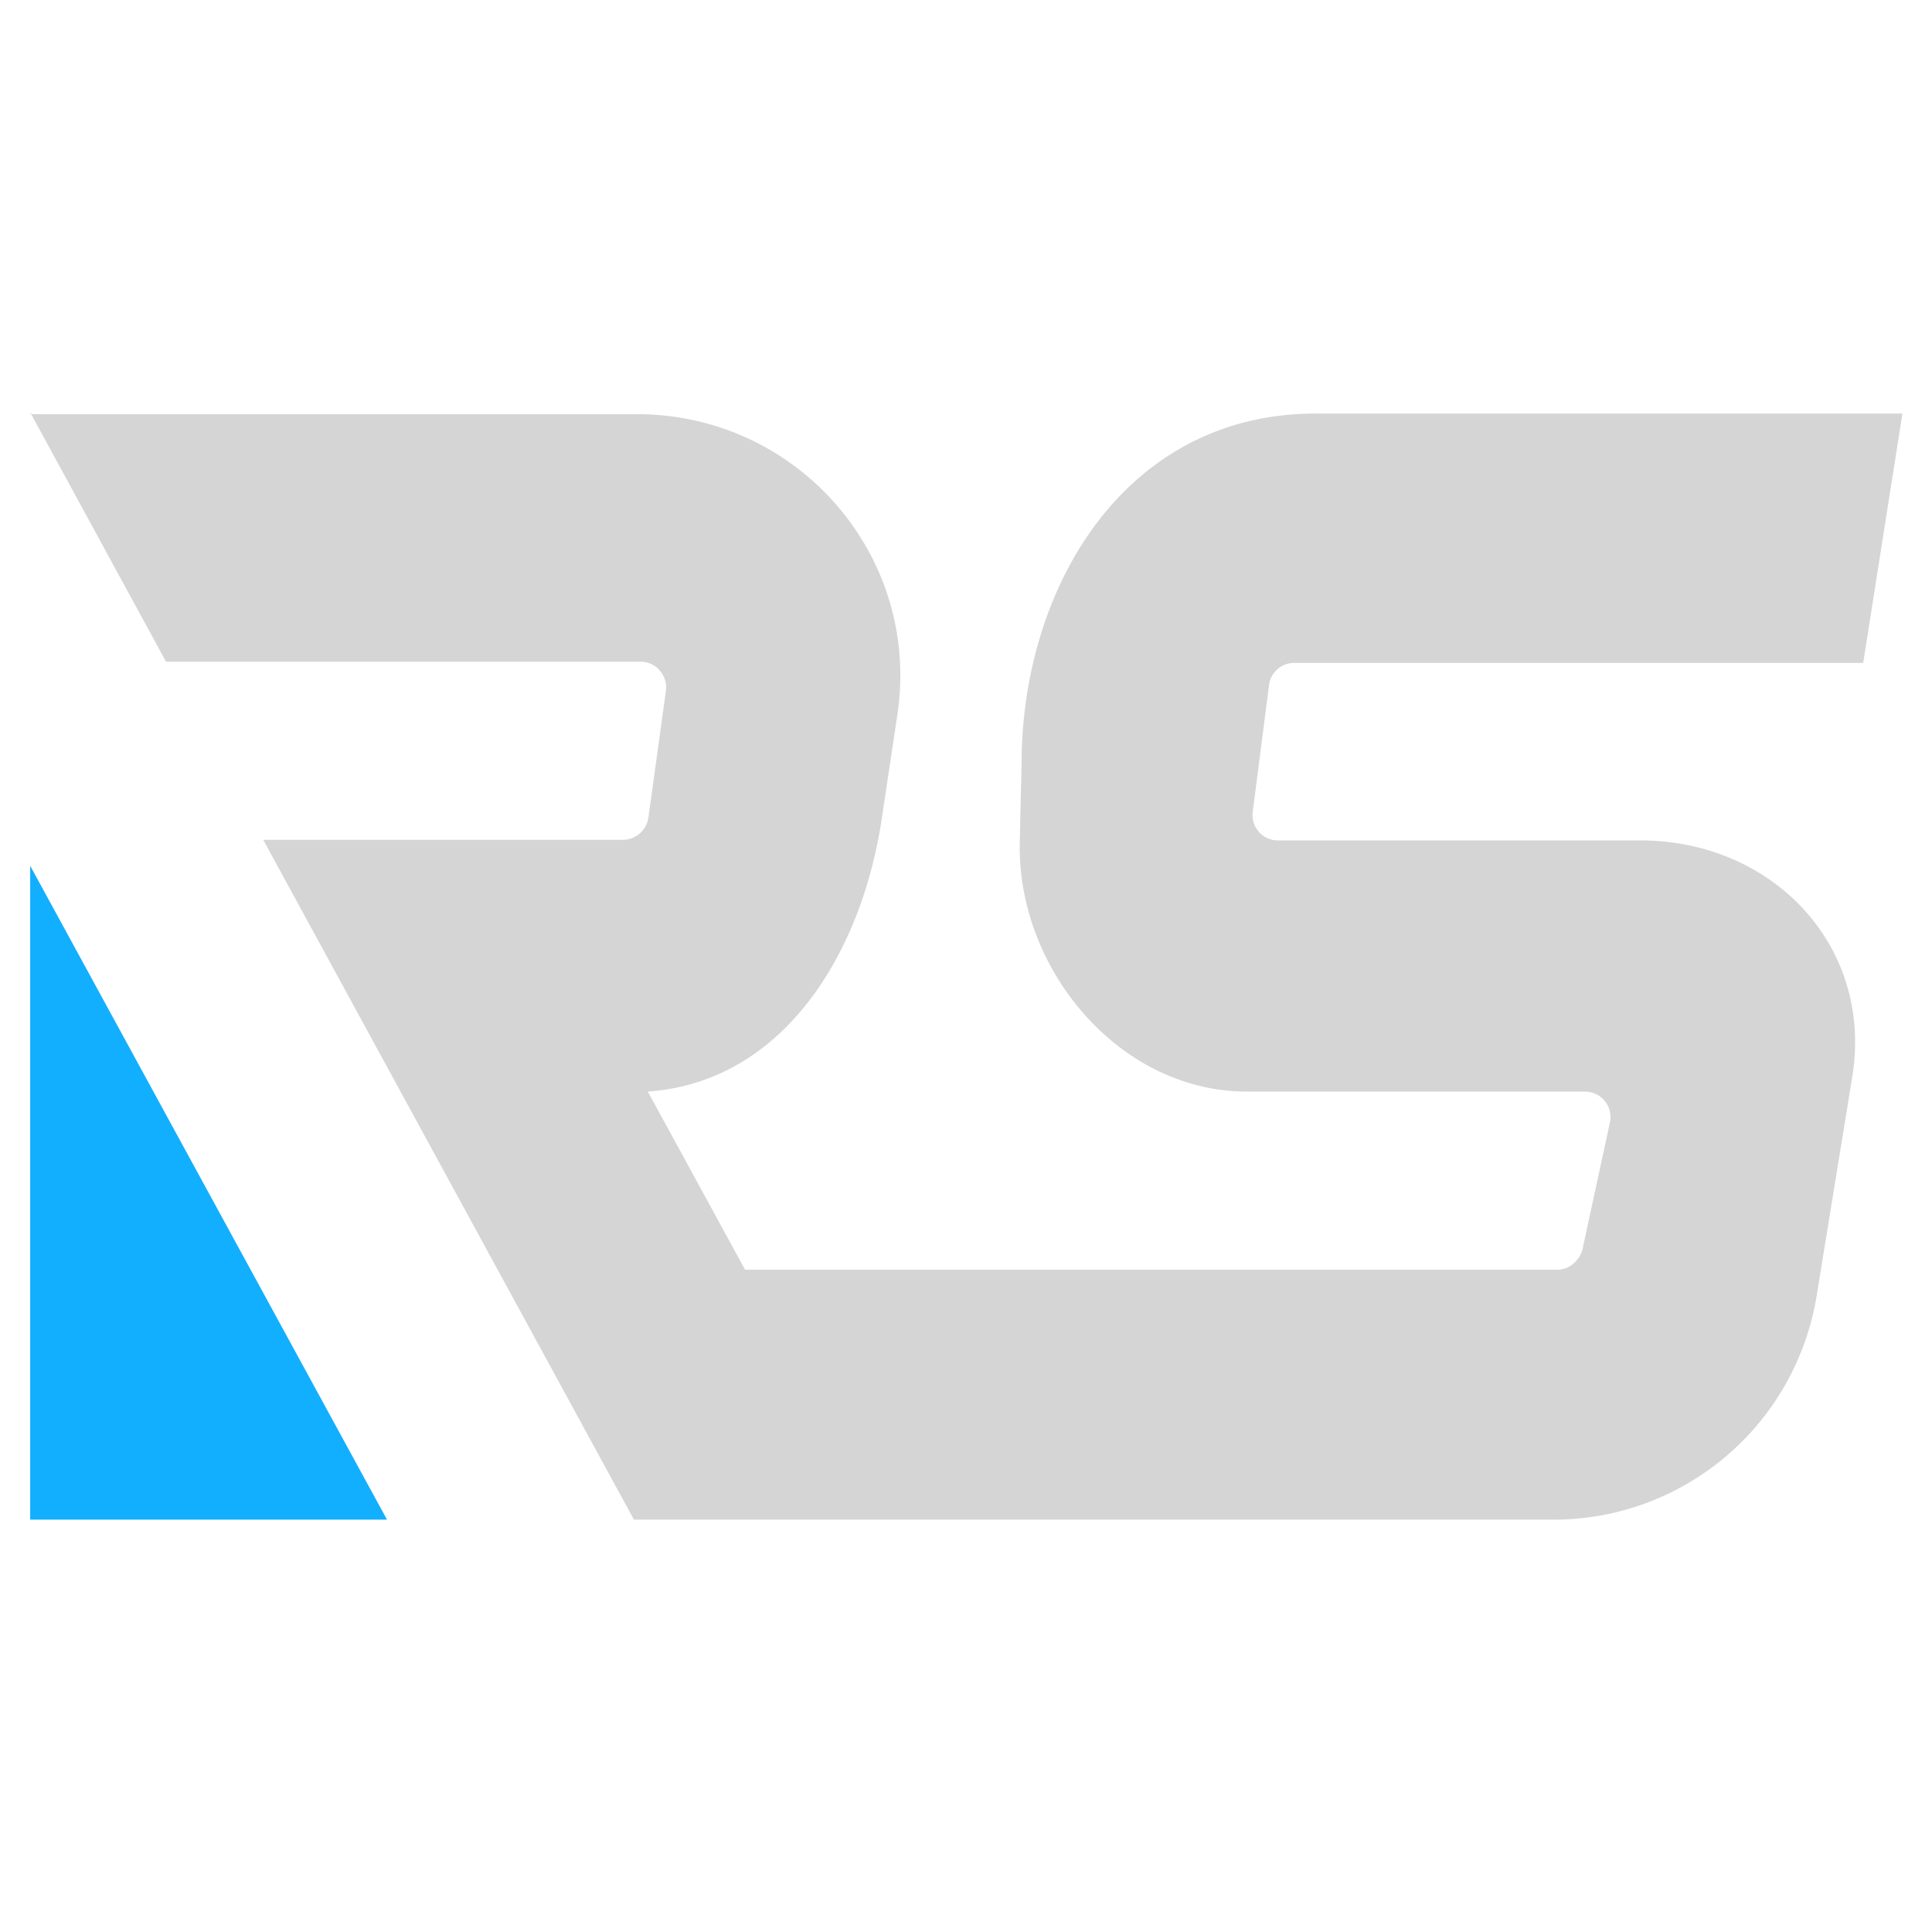 <svg xmlns="http://www.w3.org/2000/svg" viewBox="0 0 32 32"><path d="m.5 6.83 2.25 4.13h7.86c.26 0 .45.23.42.48l-.29 2.1a.43.43 0 0 1-.42.37H4.36l6.14 11.26h15.23c2.17 0 4.01-1.57 4.36-3.71l.59-3.63c.35-2.17-1.33-3.92-3.53-3.91h-5.98a.42.42 0 0 1-.42-.48l.27-2.1a.42.42 0 0 1 .42-.36h9.42l.65-4.13h-9.72c-3.15 0-4.87 2.87-4.87 5.81l-.03 1.32c-.03 2.09 1.66 4.1 3.76 4.1h5.6c.26 0 .46.23.42.49l-.45 2.08c-.03.2-.21.38-.42.38H12.34l-1.61-2.95c2.24-.16 3.53-2.27 3.87-4.49l.26-1.73c.41-2.65-1.65-5.01-4.33-5H.5Z" style="fill:#d5d5d5"/><path d="M.5 14.34v10.83h5.91L.5 14.34z" style="fill:#12affe"/></svg>